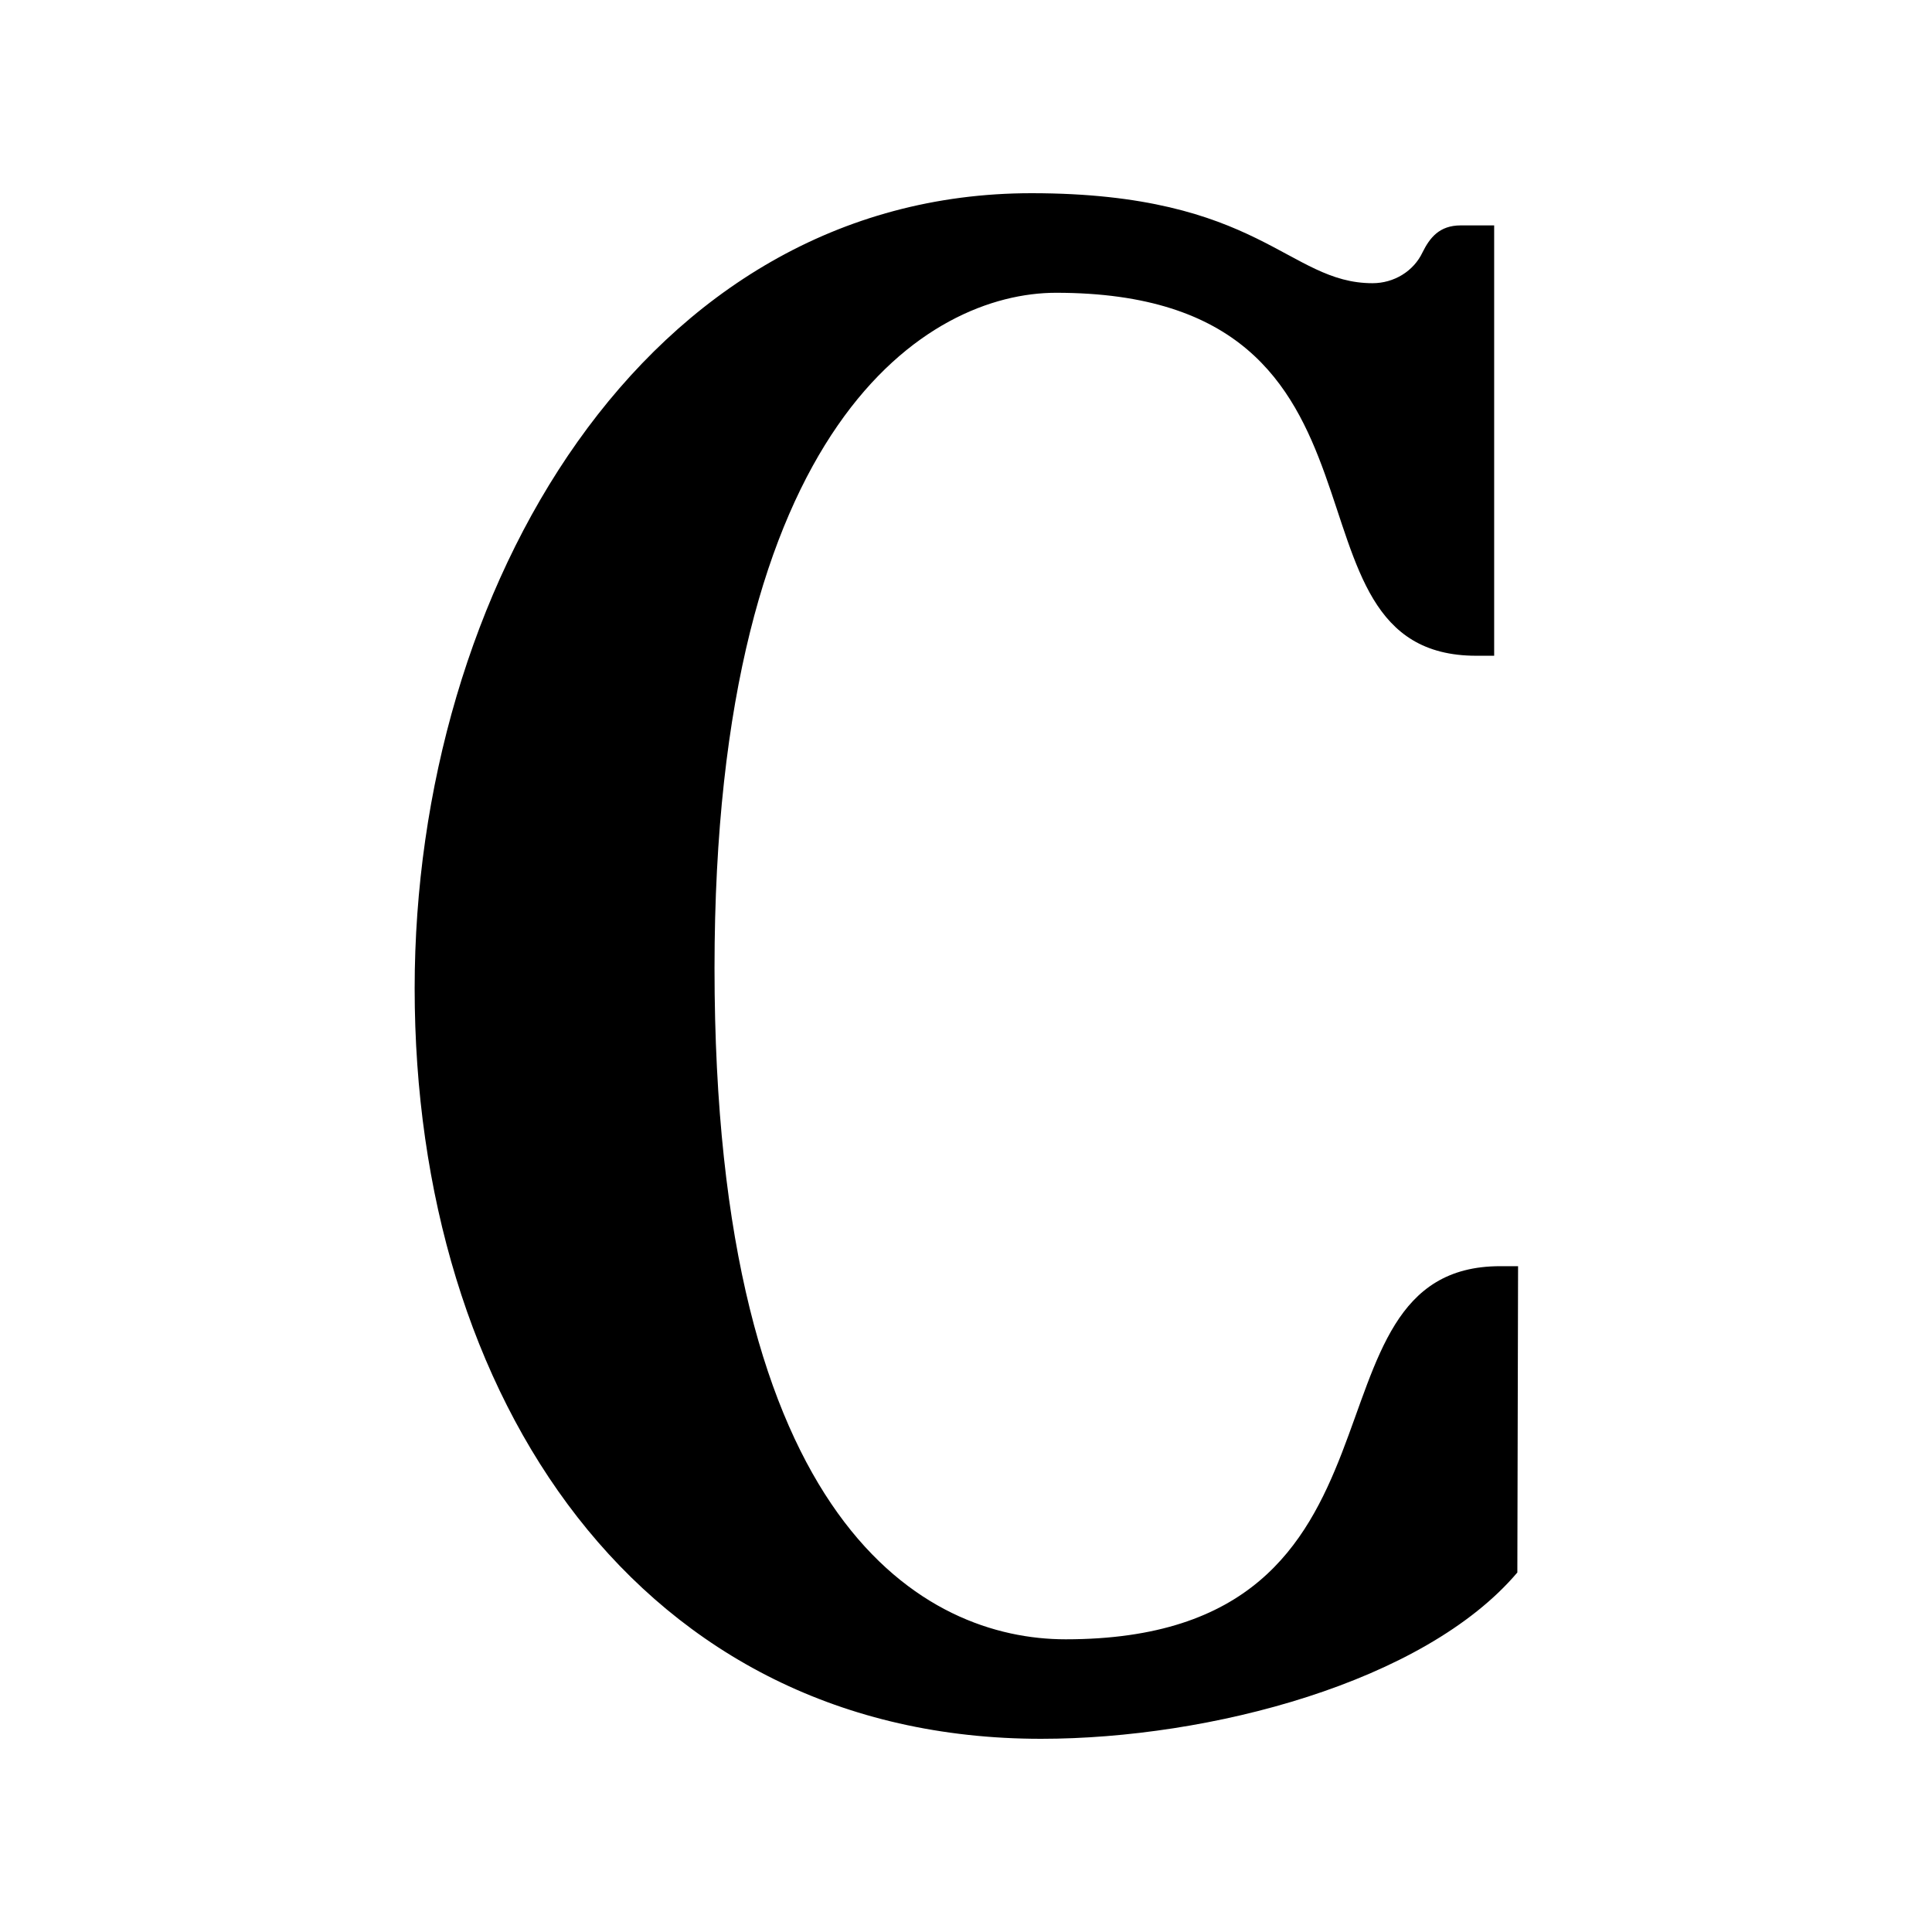 <svg xmlns="http://www.w3.org/2000/svg" width="24" height="24" viewBox="0 0 24 24"><style>:root { --primary : #000; }</style><title>Country living</title><desc>Country living Lettermark logo</desc><path d="M 18.849,19.534 C 17.694,20.897 15.028,21.6 12.933,21.6 7.95,21.6 5.151,17.365 5.151,12.278 5.151,7.339 7.994,2.4 12.814,2.4 c 2.844,0 3.184,1.118 4.236,1.118 0.266,0 0.511,-0.148 0.622,-0.385 0.089,-0.178 0.207,-0.333 0.474,-0.333 h 0.415 v 5.346 h -0.222 c -2.621,0 -0.652,-4.509 -5.22,-4.509 -1.577,0 -4.243,1.599 -4.243,8.389 0,6.938 2.629,8.338 4.362,8.338 4.576,0 2.777,-4.635 5.398,-4.635 h 0.222 z" style="fill:#000"/></svg>
